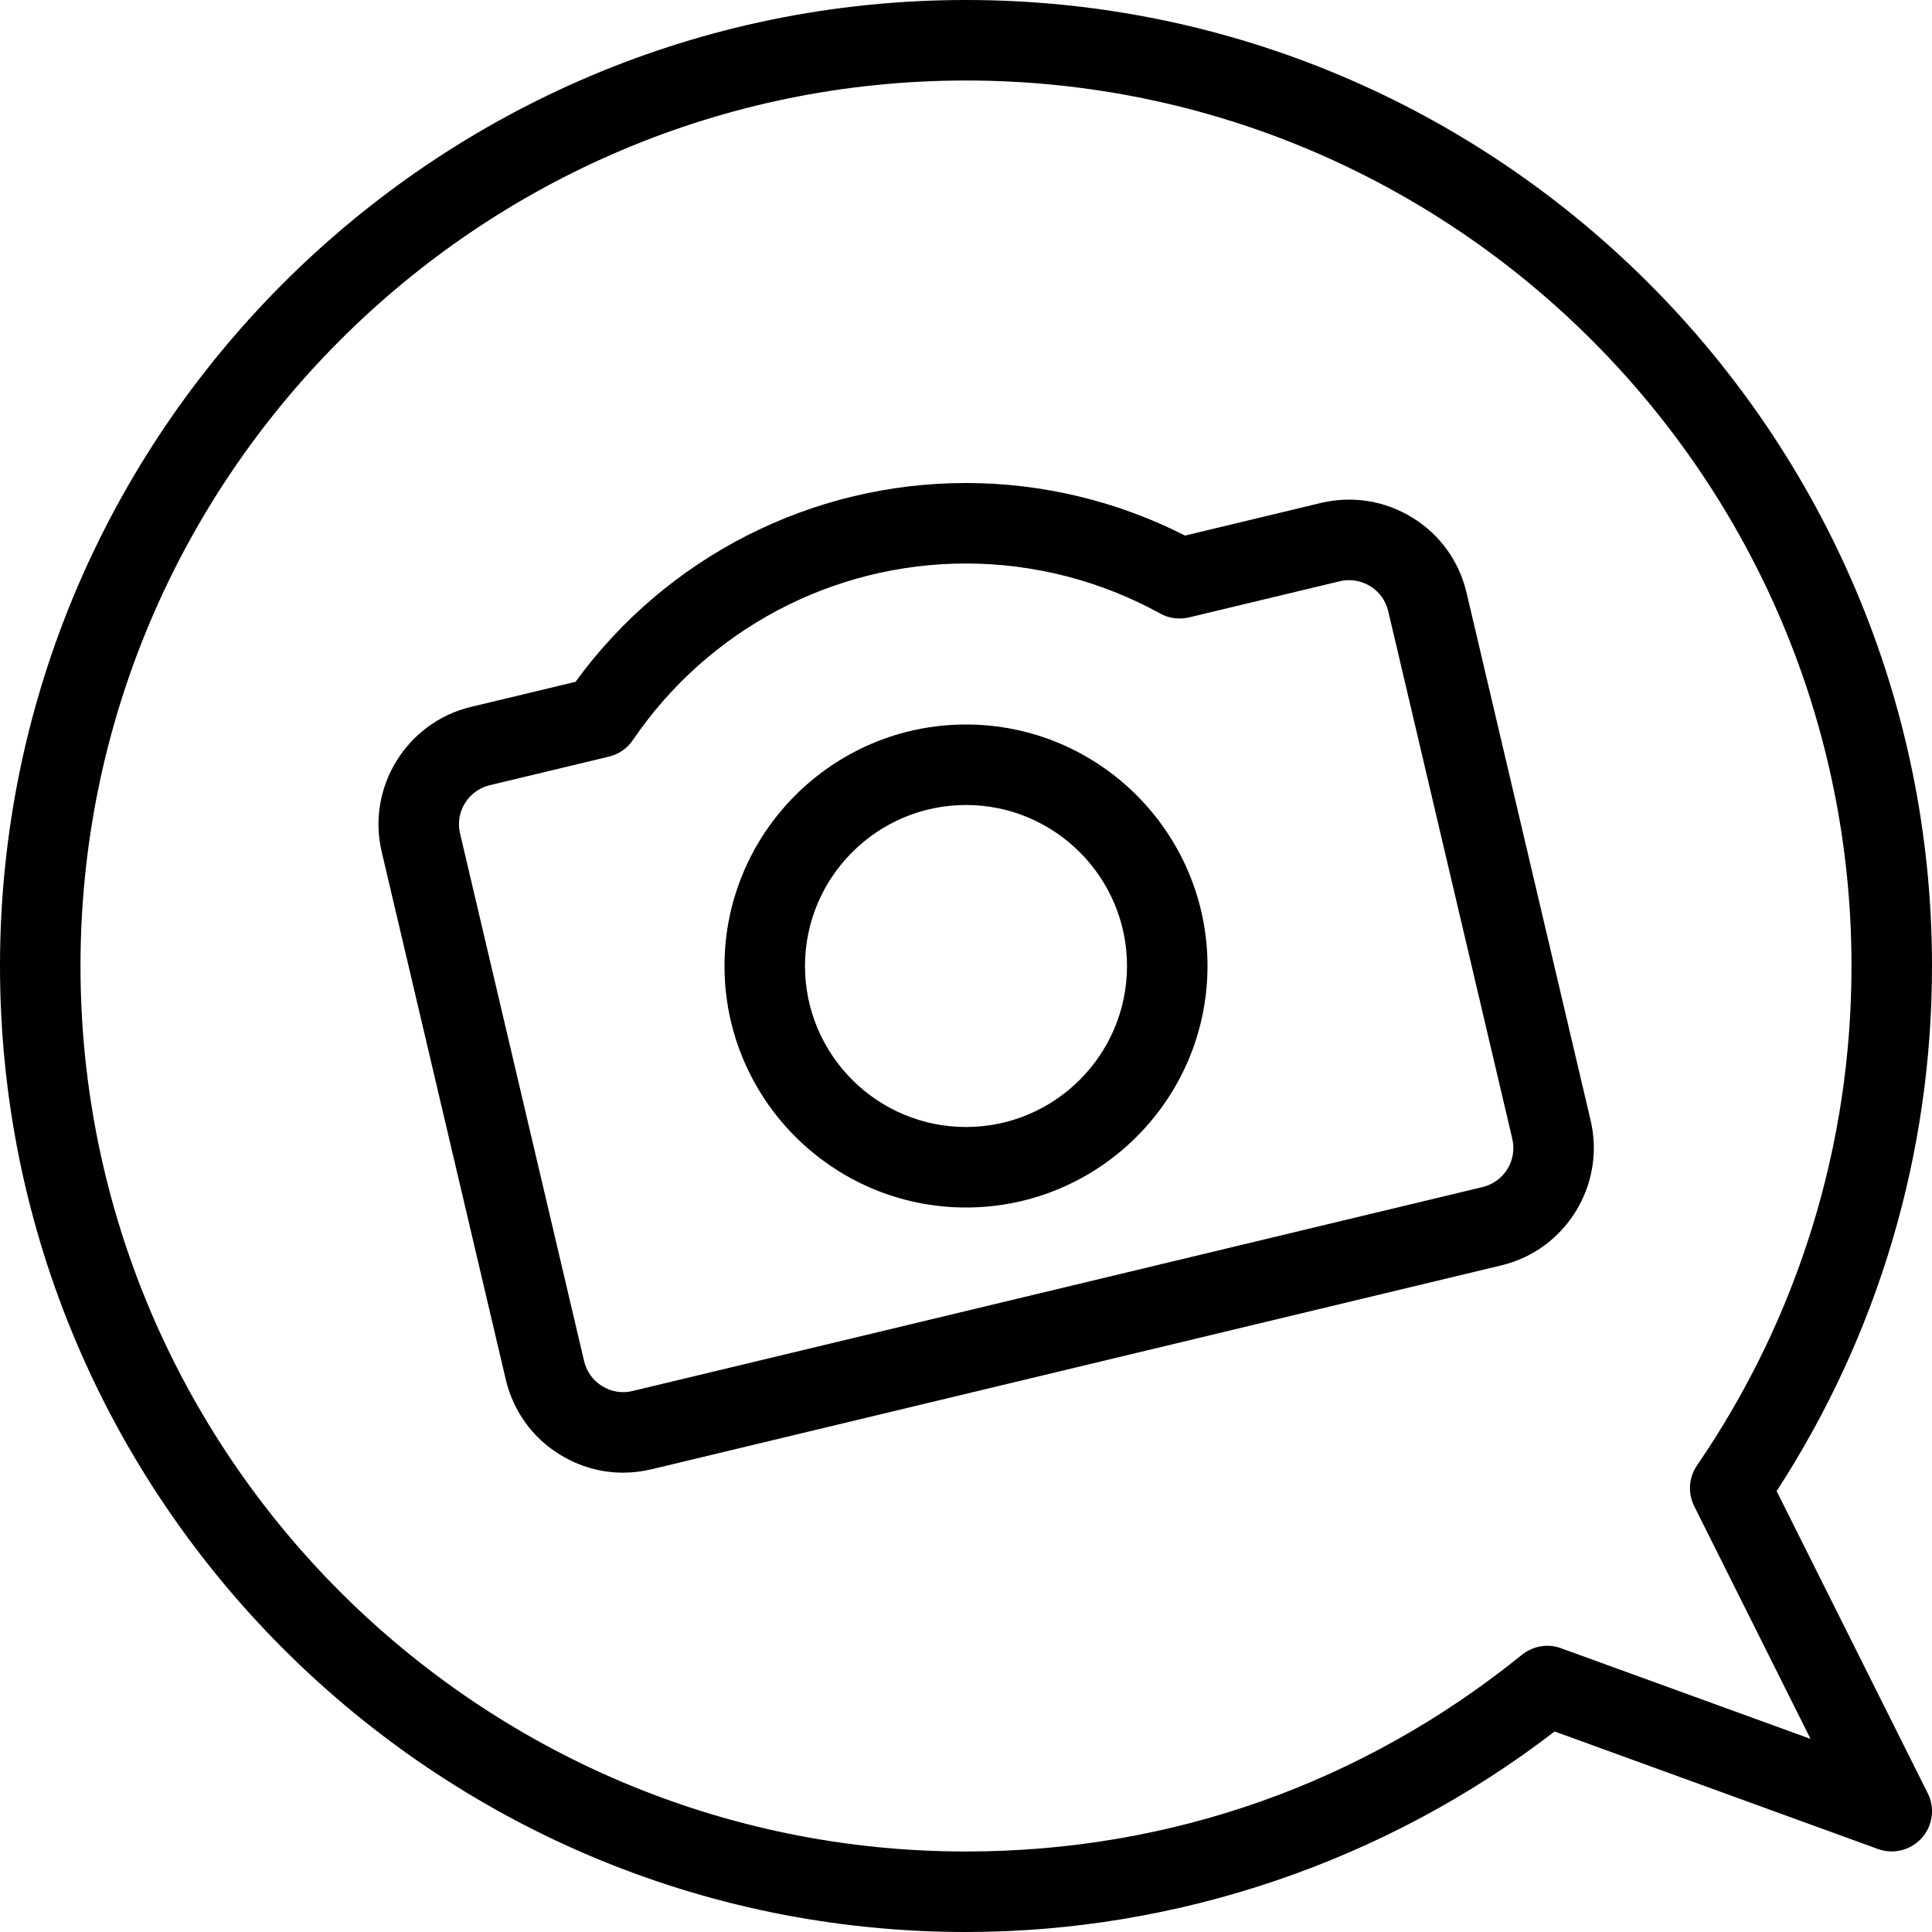 <?xml version="1.0" ?><svg id="Layer_1" style="enable-background:new 0 0 24 24;" version="1.1" viewBox="0 0 24 24" xml:space="preserve" xmlns="http://www.w3.org/2000/svg" xmlns:xlink="http://www.w3.org/1999/xlink"><g><g><path d="M12,24C5.383,24,0,18.617,0,12S5.383,0,12,0s12,5.383,12,12c0,2.329-0.666,4.577-1.93,6.523l1.877,3.753    c0.092,0.183,0.063,0.403-0.074,0.556c-0.137,0.153-0.353,0.207-0.544,0.137l-4.017-1.46C17.222,23.118,14.637,24,12,24z M12,1    C5.934,1,1,5.935,1,12s4.935,11,11,11c2.54,0,4.929-0.845,6.907-2.444c0.137-0.11,0.321-0.142,0.485-0.081l3.099,1.126    l-1.445-2.891c-0.081-0.163-0.068-0.356,0.035-0.506C22.336,16.371,23,14.225,23,12C23,5.935,18.065,1,12,1z"/></g><g><path d="M12,15c-1.654,0-3-1.346-3-3s1.346-3,3-3s3,1.346,3,3S13.654,15,12,15z M12,10c-1.103,0-2,0.897-2,2s0.897,2,2,2    s2-0.897,2-2S13.102,10,12,10z"/></g><g><path d="M7.74,18.294c-0.274,0-0.544-0.076-0.784-0.224c-0.342-0.21-0.581-0.542-0.673-0.933l-1.541-6.554    c-0.19-0.801,0.308-1.61,1.109-1.802L7.149,8.47C8.278,6.92,10.077,6,12,6c0.944,0,1.881,0.225,2.721,0.653l1.687-0.405    c0.392-0.093,0.794-0.029,1.137,0.182c0.342,0.21,0.581,0.542,0.673,0.933l1.541,6.554c0.189,0.801-0.308,1.61-1.109,1.802    L8.093,18.252C7.975,18.28,7.857,18.294,7.74,18.294z M12,7c-1.657,0-3.204,0.82-4.138,2.193C7.793,9.296,7.686,9.37,7.565,9.399    L6.084,9.754c-0.267,0.064-0.433,0.333-0.369,0.6l1.541,6.554c0.031,0.13,0.11,0.241,0.225,0.311    c0.113,0.07,0.248,0.093,0.379,0.06l10.557-2.533c0.267-0.064,0.433-0.333,0.369-0.6c0,0,0,0,0-0.001l-1.541-6.553    c-0.031-0.13-0.11-0.241-0.225-0.311c-0.114-0.069-0.249-0.092-0.379-0.06L14.769,7.67c-0.121,0.028-0.25,0.012-0.357-0.049    C13.676,7.215,12.842,7,12,7z"/></g></g><g/><g/><g/><g/><g/><g/><g/><g/><g/><g/><g/><g/><g/><g/><g/></svg>
